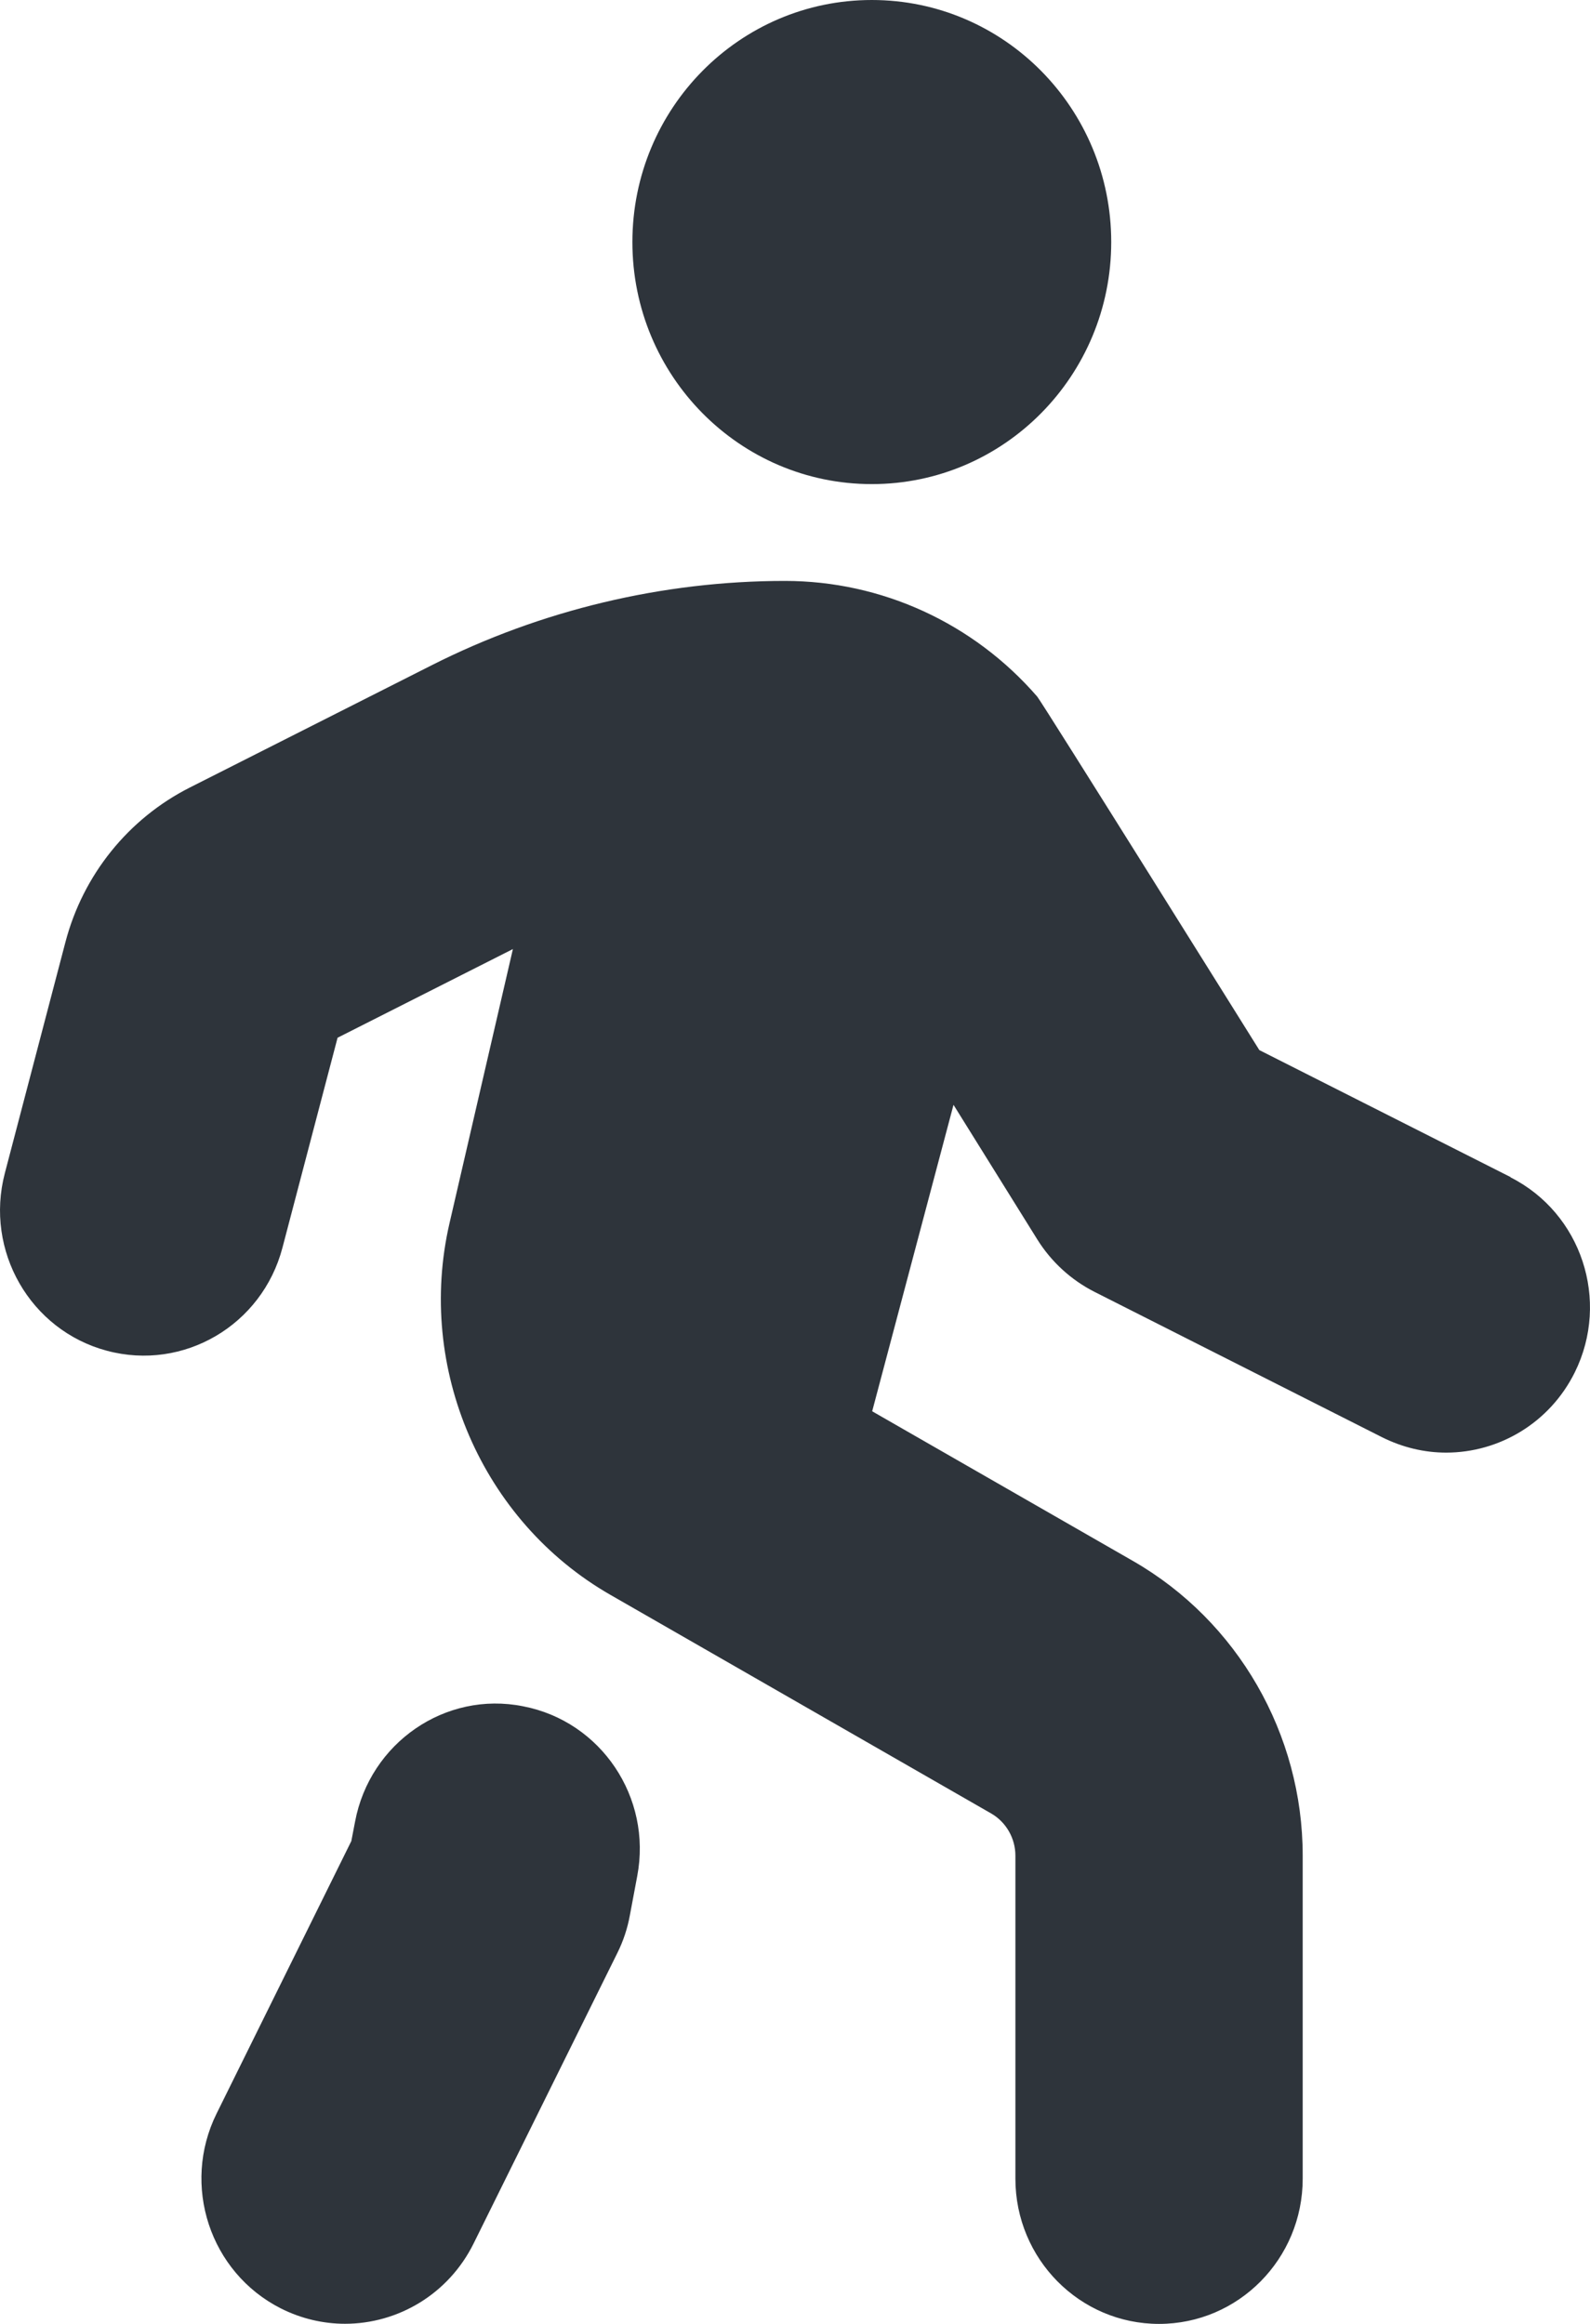 <?xml version="1.0" encoding="UTF-8"?>
<svg xmlns="http://www.w3.org/2000/svg" xmlns:xlink="http://www.w3.org/1999/xlink" width="26px" height="38px" viewBox="0 0 26 38" version="1.1">
  <title>walking (1)</title>
  <g id="Page-1" stroke="none" stroke-width="1" fill="none" fill-rule="evenodd">
    <g id="solutionsKinetikosStance-10" transform="translate(-570, -1874)" fill="#2E343B" fill-rule="nonzero">
      <g id="Group-57" transform="translate(0, 1534)">
        <g id="Group-31" transform="translate(260, 299)">
          <g id="Group-20" transform="translate(280, 0)">
            <g id="walking-(1)" transform="translate(30, 41)">
              <path d="M10.341,3.958 C10.341,1.772 12.093,0 14.256,0 C16.419,0 18.171,1.772 18.171,3.958 C18.171,6.144 16.419,7.916 14.256,7.916 C12.093,7.916 10.341,6.144 10.341,3.958 Z M24.704,19.249 L20.593,17.171 C20.593,17.171 17.041,11.485 16.961,11.391 C15.919,10.188 14.416,9.499 12.835,9.499 C10.84,9.499 8.843,9.976 7.059,10.878 L3.103,12.878 C2.099,13.386 1.358,14.306 1.07,15.405 L0.079,19.184 C-0.253,20.452 0.494,21.752 1.747,22.087 C3.003,22.424 4.287,21.669 4.619,20.401 L5.52,16.969 L8.387,15.519 L7.351,19.999 C6.801,22.374 7.882,24.874 9.98,26.078 L16.207,29.653 C16.452,29.794 16.604,30.059 16.604,30.344 L16.604,35.625 C16.604,36.938 17.656,38 18.953,38 C20.25,38 21.302,36.938 21.302,35.625 L21.302,30.344 C21.302,28.355 20.239,26.509 18.529,25.526 L14.262,23.077 L15.592,18.066 L16.962,20.267 C17.191,20.634 17.517,20.932 17.901,21.126 L22.599,23.501 C22.937,23.67 23.294,23.753 23.648,23.753 C24.51,23.753 25.34,23.271 25.752,22.439 C26.331,21.266 25.861,19.839 24.701,19.252 L24.704,19.249 Z M8.554,27.901 C7.282,27.646 6.048,28.499 5.806,29.788 L5.745,30.105 L3.542,34.56 C2.962,35.733 3.432,37.159 4.593,37.747 C4.929,37.916 5.288,37.998 5.642,37.998 C6.503,37.998 7.333,37.517 7.745,36.684 L10.095,31.935 C10.192,31.74 10.261,31.533 10.3,31.317 L10.42,30.678 C10.665,29.391 9.828,28.146 8.554,27.901 L8.554,27.901 Z" id="Shape"></path>
            </g>
          </g>
        </g>
      </g>
    </g>
  </g>
</svg>

